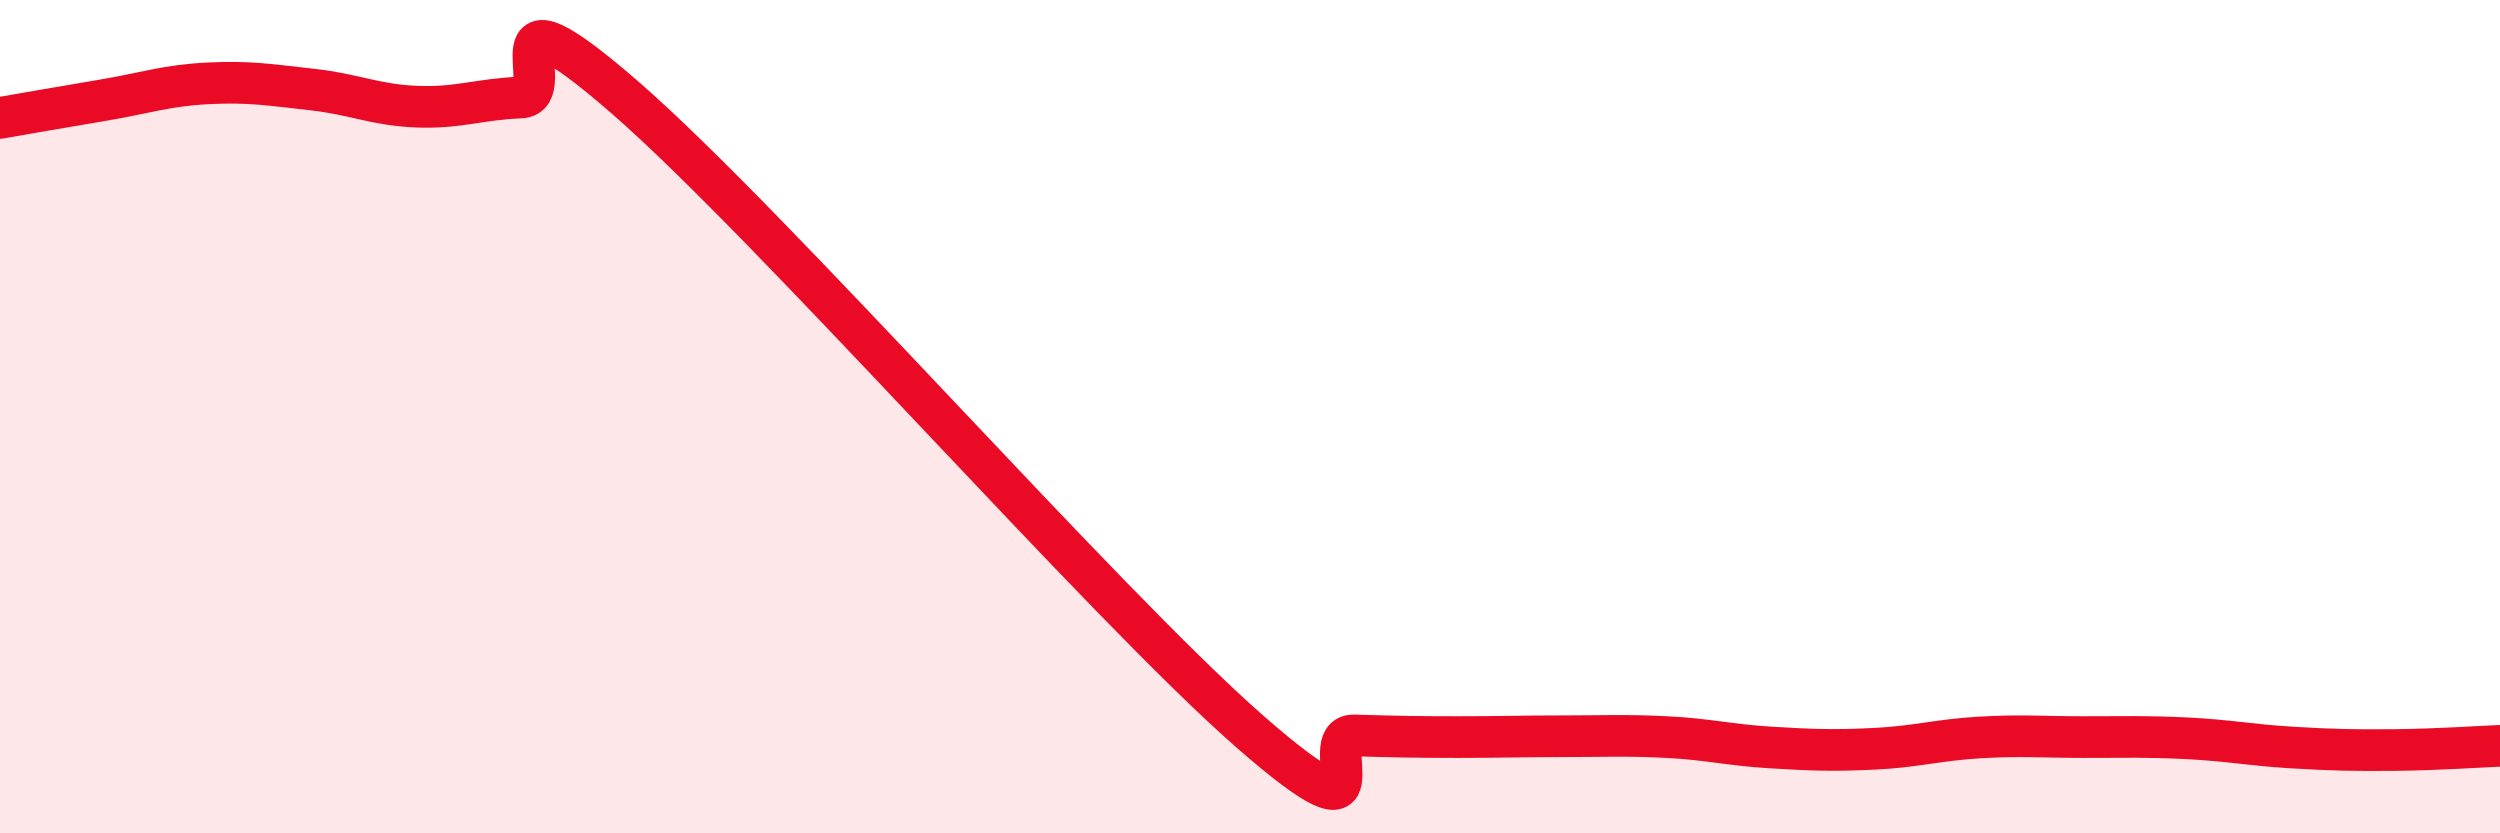 
    <svg width="60" height="20" viewBox="0 0 60 20" xmlns="http://www.w3.org/2000/svg">
      <path
        d="M 0,2.83 C 0.5,2.74 1.5,2.57 2.5,2.4 C 3.5,2.23 4,2.05 5,2 C 6,1.95 6.5,2.04 7.5,2.15 C 8.5,2.26 9,2.52 10,2.56 C 11,2.6 11.5,2.38 12.5,2.34 C 13.5,2.3 11.5,-0.7 15,2.34 C 18.5,5.38 26.5,14.5 30,17.56 C 33.5,20.62 31.5,17.62 32.5,17.65 C 33.5,17.68 34,17.69 35,17.69 C 36,17.69 36.5,17.67 37.5,17.67 C 38.5,17.67 39,17.64 40,17.69 C 41,17.74 41.5,17.88 42.5,17.94 C 43.5,18 44,18.02 45,17.97 C 46,17.92 46.5,17.76 47.5,17.7 C 48.5,17.64 49,17.69 50,17.69 C 51,17.69 51.5,17.67 52.5,17.72 C 53.5,17.77 54,17.88 55,17.94 C 56,18 56.5,18.01 57.5,18 C 58.5,17.99 59.5,17.92 60,17.9L60 20L0 20Z"
        fill="#EB0A25"
        opacity="0.1"
        stroke-linecap="round"
        stroke-linejoin="round"
      />
      <path
        d="M 0,2.83 C 0.5,2.74 1.5,2.57 2.5,2.4 C 3.5,2.23 4,2.05 5,2 C 6,1.95 6.5,2.04 7.5,2.15 C 8.5,2.26 9,2.52 10,2.56 C 11,2.6 11.5,2.38 12.5,2.34 C 13.5,2.3 11.5,-0.7 15,2.34 C 18.5,5.38 26.5,14.5 30,17.56 C 33.5,20.62 31.5,17.62 32.5,17.65 C 33.5,17.68 34,17.69 35,17.69 C 36,17.69 36.5,17.67 37.5,17.67 C 38.5,17.67 39,17.64 40,17.69 C 41,17.74 41.5,17.88 42.5,17.94 C 43.5,18 44,18.02 45,17.97 C 46,17.92 46.5,17.76 47.5,17.7 C 48.5,17.64 49,17.69 50,17.69 C 51,17.69 51.5,17.67 52.5,17.72 C 53.5,17.77 54,17.88 55,17.94 C 56,18 56.5,18.01 57.5,18 C 58.5,17.99 59.5,17.92 60,17.9"
        stroke="#EB0A25"
        stroke-width="1"
        fill="none"
        stroke-linecap="round"
        stroke-linejoin="round"
      />
    </svg>
  